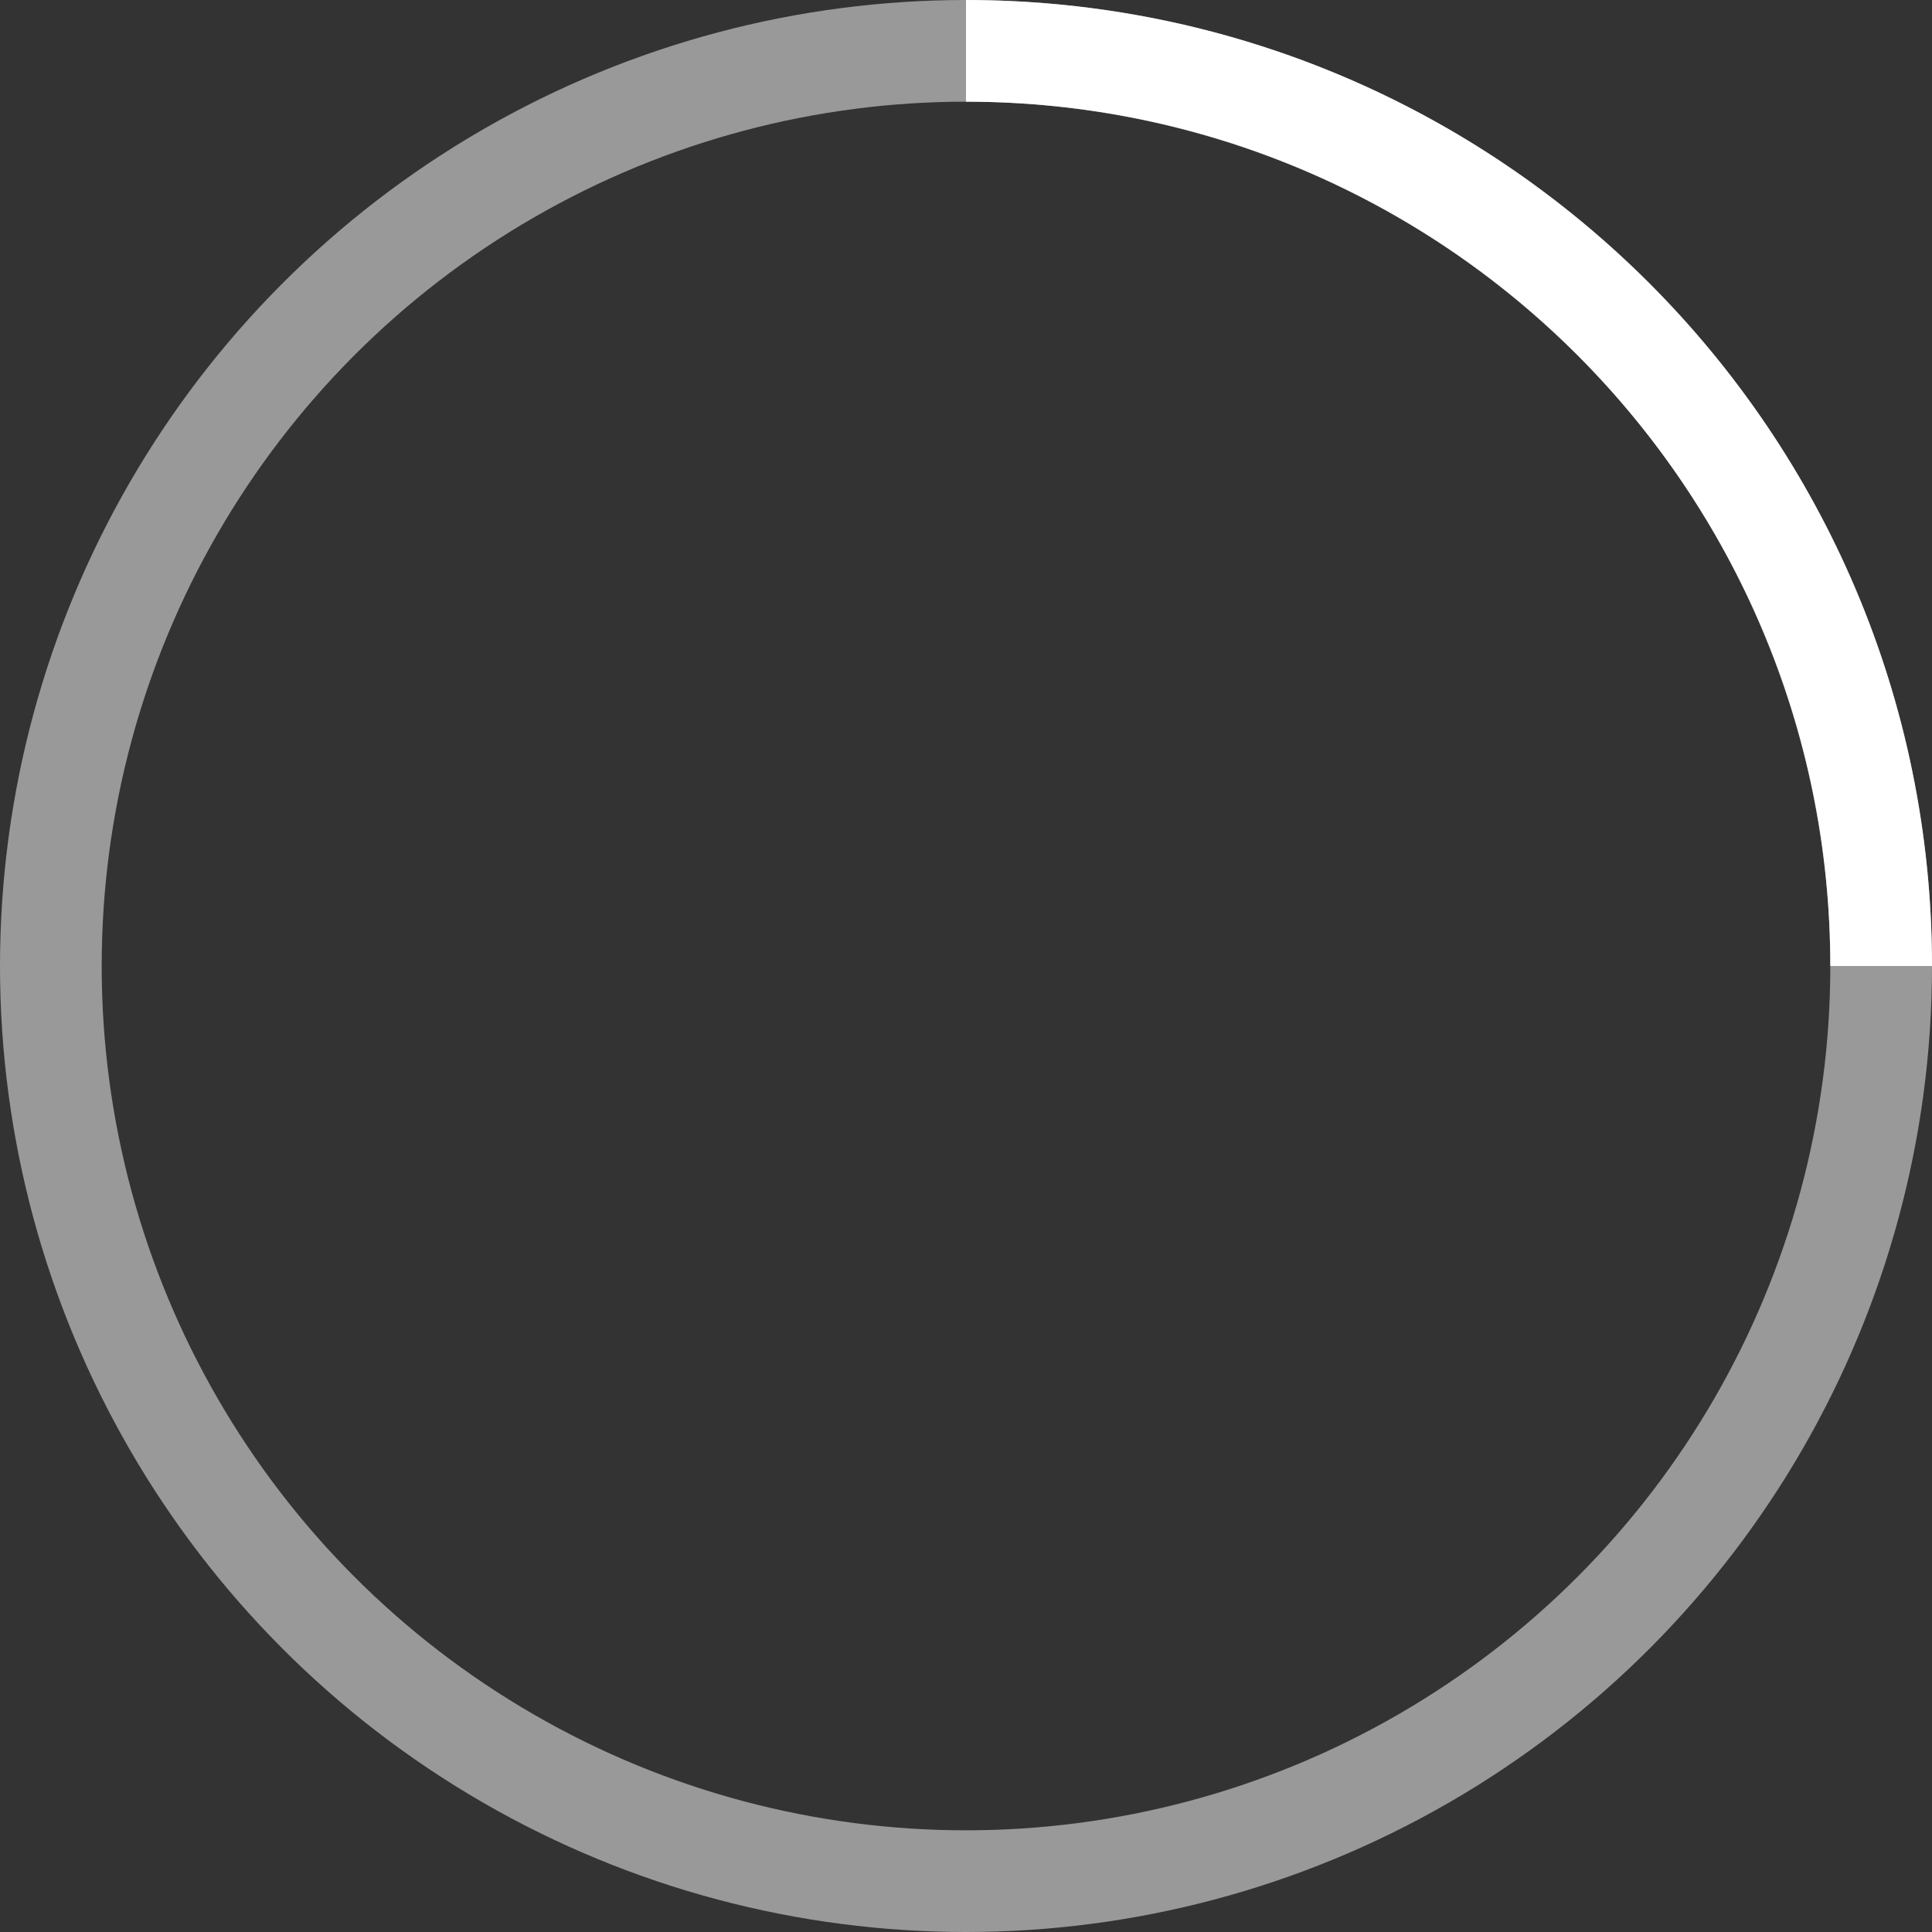 <svg width="38" height="38" viewBox="0 0 38 38" xmlns="http://www.w3.org/2000/svg" stroke="#fff"><rect x="0" y="0" width="38" height="38" fill="#333333" stroke="none"/><g fill="none" fill-rule="evenodd"><g transform="translate(1 1)" stroke-width="2"><circle stroke-opacity=".5" cx="18" cy="18" r="18"/><path d="M36 18c0-9.94-8.06-18-18-18"><animateTransform attributeName="transform" type="rotate" from="0 18 18" to="360 18 18" dur="1s" repeatCount="indefinite"/></path></g></g></svg>